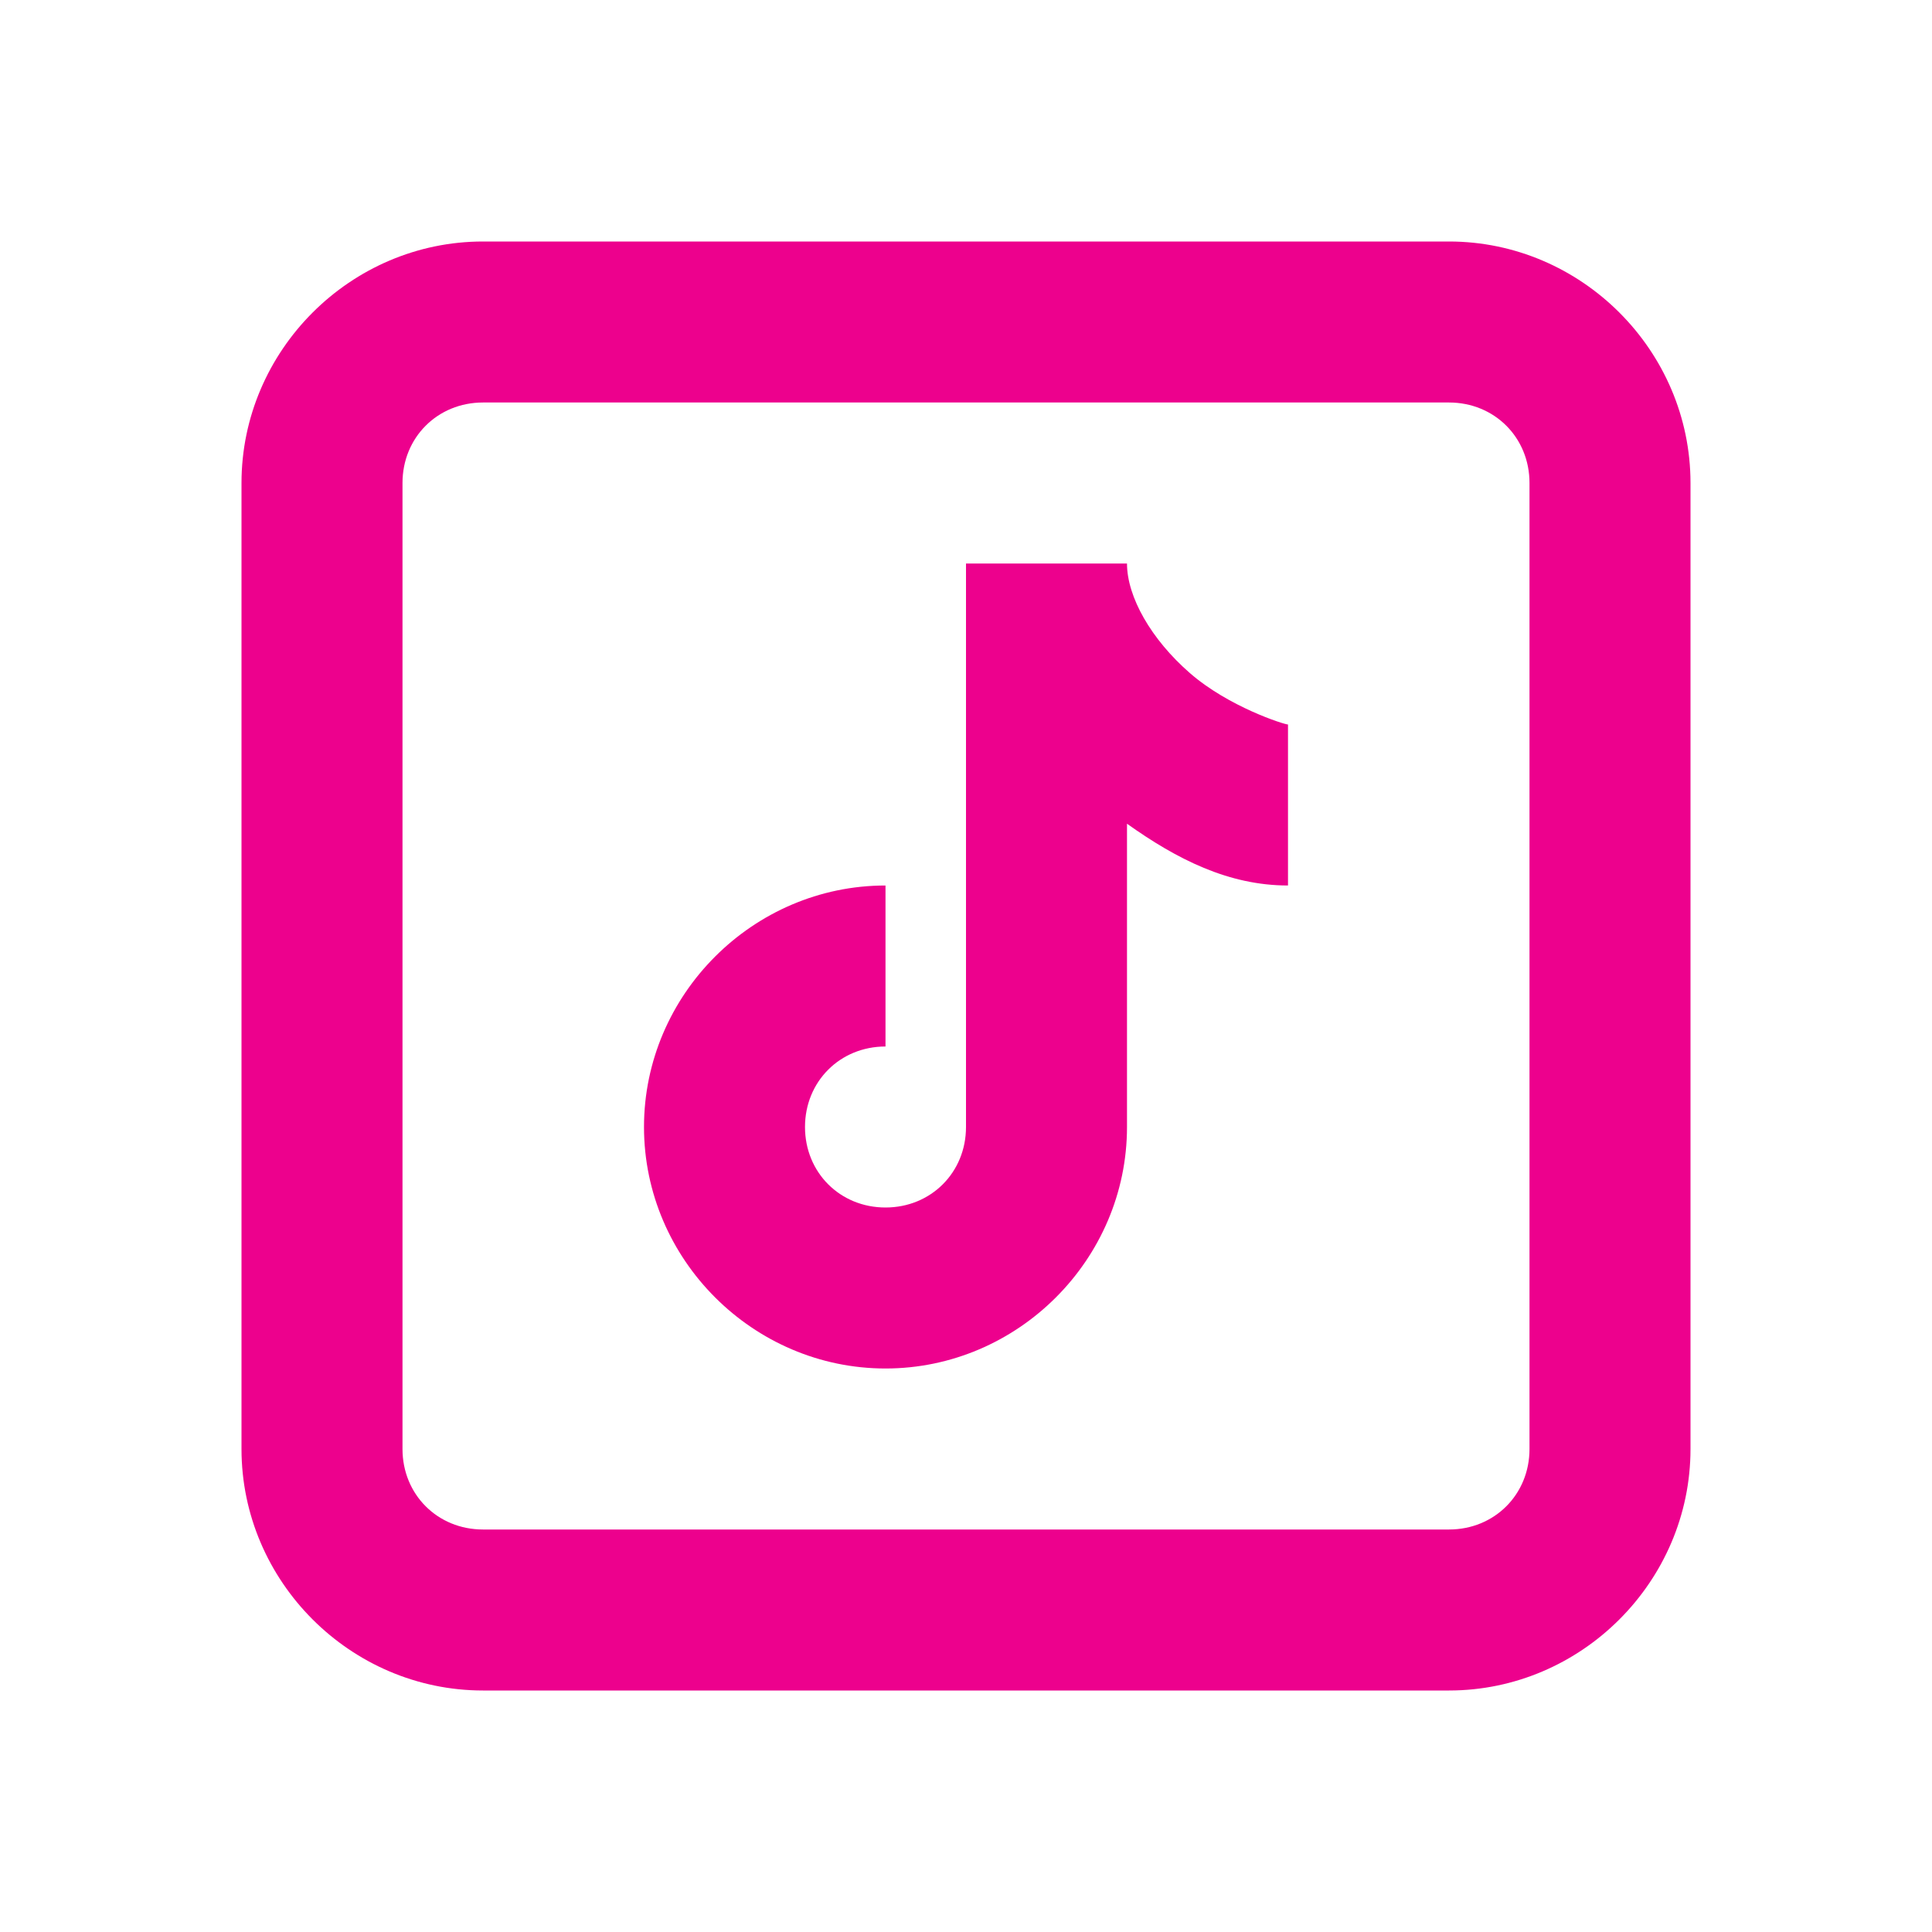 <svg width="96" height="96" viewBox="0 0 96 96" fill="none" xmlns="http://www.w3.org/2000/svg">
<path d="M24 12C17.42 12 12 17.42 12 24V72C12 78.58 17.42 84 24 84H72C78.58 84 84 78.58 84 72V24C84 17.42 78.58 12 72 12H24ZM24 20H72C74.26 20 76 21.74 76 24V72C76 74.26 74.26 76 72 76H24C21.74 76 20 74.26 20 72V24C20 21.74 21.74 20 24 20ZM48 28V56C48 58.26 46.26 60 44 60C41.74 60 40 58.26 40 56C40 53.74 41.74 52 44 52V44C37.42 44 32 49.42 32 56C32 62.58 37.42 68 44 68C50.58 68 56 62.58 56 56V40.93C58.465 42.685 61.036 44 64 44V36C63.811 36 61.051 35.124 59.125 33.445C57.199 31.767 56 29.66 56 28H48Z" fill="#ED018D"/>
</svg>
